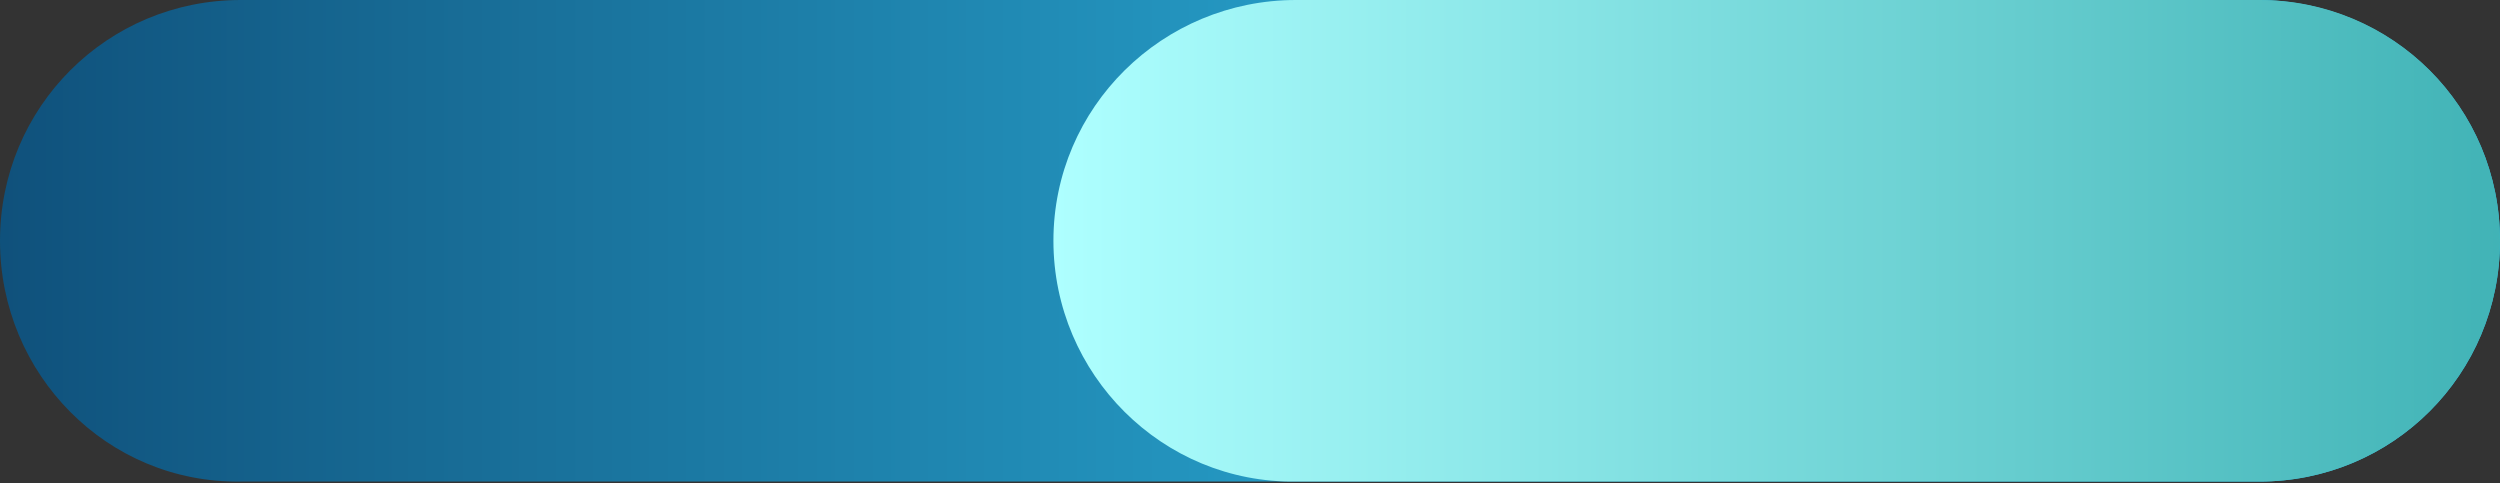 <?xml version="1.0" encoding="UTF-8"?> <svg xmlns="http://www.w3.org/2000/svg" xmlns:xlink="http://www.w3.org/1999/xlink" version="1.1" id="Capa_1" x="0px" y="0px" viewBox="0 0 132.9 25.7" style="enable-background:new 0 0 132.9 25.7;" xml:space="preserve"><rect x="0" y="0" width="132.9" height="25.7" fill="#333333" stroke="none"/> <style type="text/css"> .st0{fill:url(#SVGID_1_);} .st1{fill:url(#SVGID_00000115487258399936006820000007028747307934494138_);} </style> <g> <g> <linearGradient id="SVGID_1_" gradientUnits="userSpaceOnUse" x1="342.108" y1="-3237.011" x2="342.108" y2="-3370.056" gradientTransform="matrix(0 -1 1 0 3363.323 354.948)"> <stop offset="0" style="stop-color:#31C4ED"></stop> <stop offset="0.153" style="stop-color:#2EB9E2"></stop> <stop offset="0.426" style="stop-color:#259AC4"></stop> <stop offset="0.783" style="stop-color:#176A94"></stop> <stop offset="1" style="stop-color:#0D4974"></stop> </linearGradient> <path class="st0" d="M132.9,12.8c0,7.1-5.7,12.8-12.8,12.8H12.8C5.7,25.7,0,19.9,0,12.8S5.7,0,12.8,0h107.2 C127.2,0,132.9,5.7,132.9,12.8z"></path> </g> <g> <linearGradient id="SVGID_00000156562512424845574470000014622023146362857647_" gradientUnits="userSpaceOnUse" x1="-3017.348" y1="-890.904" x2="-2940.494" y2="-890.904" gradientTransform="matrix(-1 0 0 -1 -2884.446 -878.064)"> <stop offset="0" style="stop-color:#41B3B6"></stop> <stop offset="1" style="stop-color:#AEFFFF"></stop> </linearGradient> <path style="fill:url(#SVGID_00000156562512424845574470000014622023146362857647_);" d="M56,12.8C56,5.7,61.8,0,68.9,0l51.2,0 c7.1,0,12.8,5.7,12.8,12.8s-5.7,12.8-12.8,12.8l-51.2,0C61.8,25.7,56,19.9,56,12.8z"></path> </g> </g> </svg> 